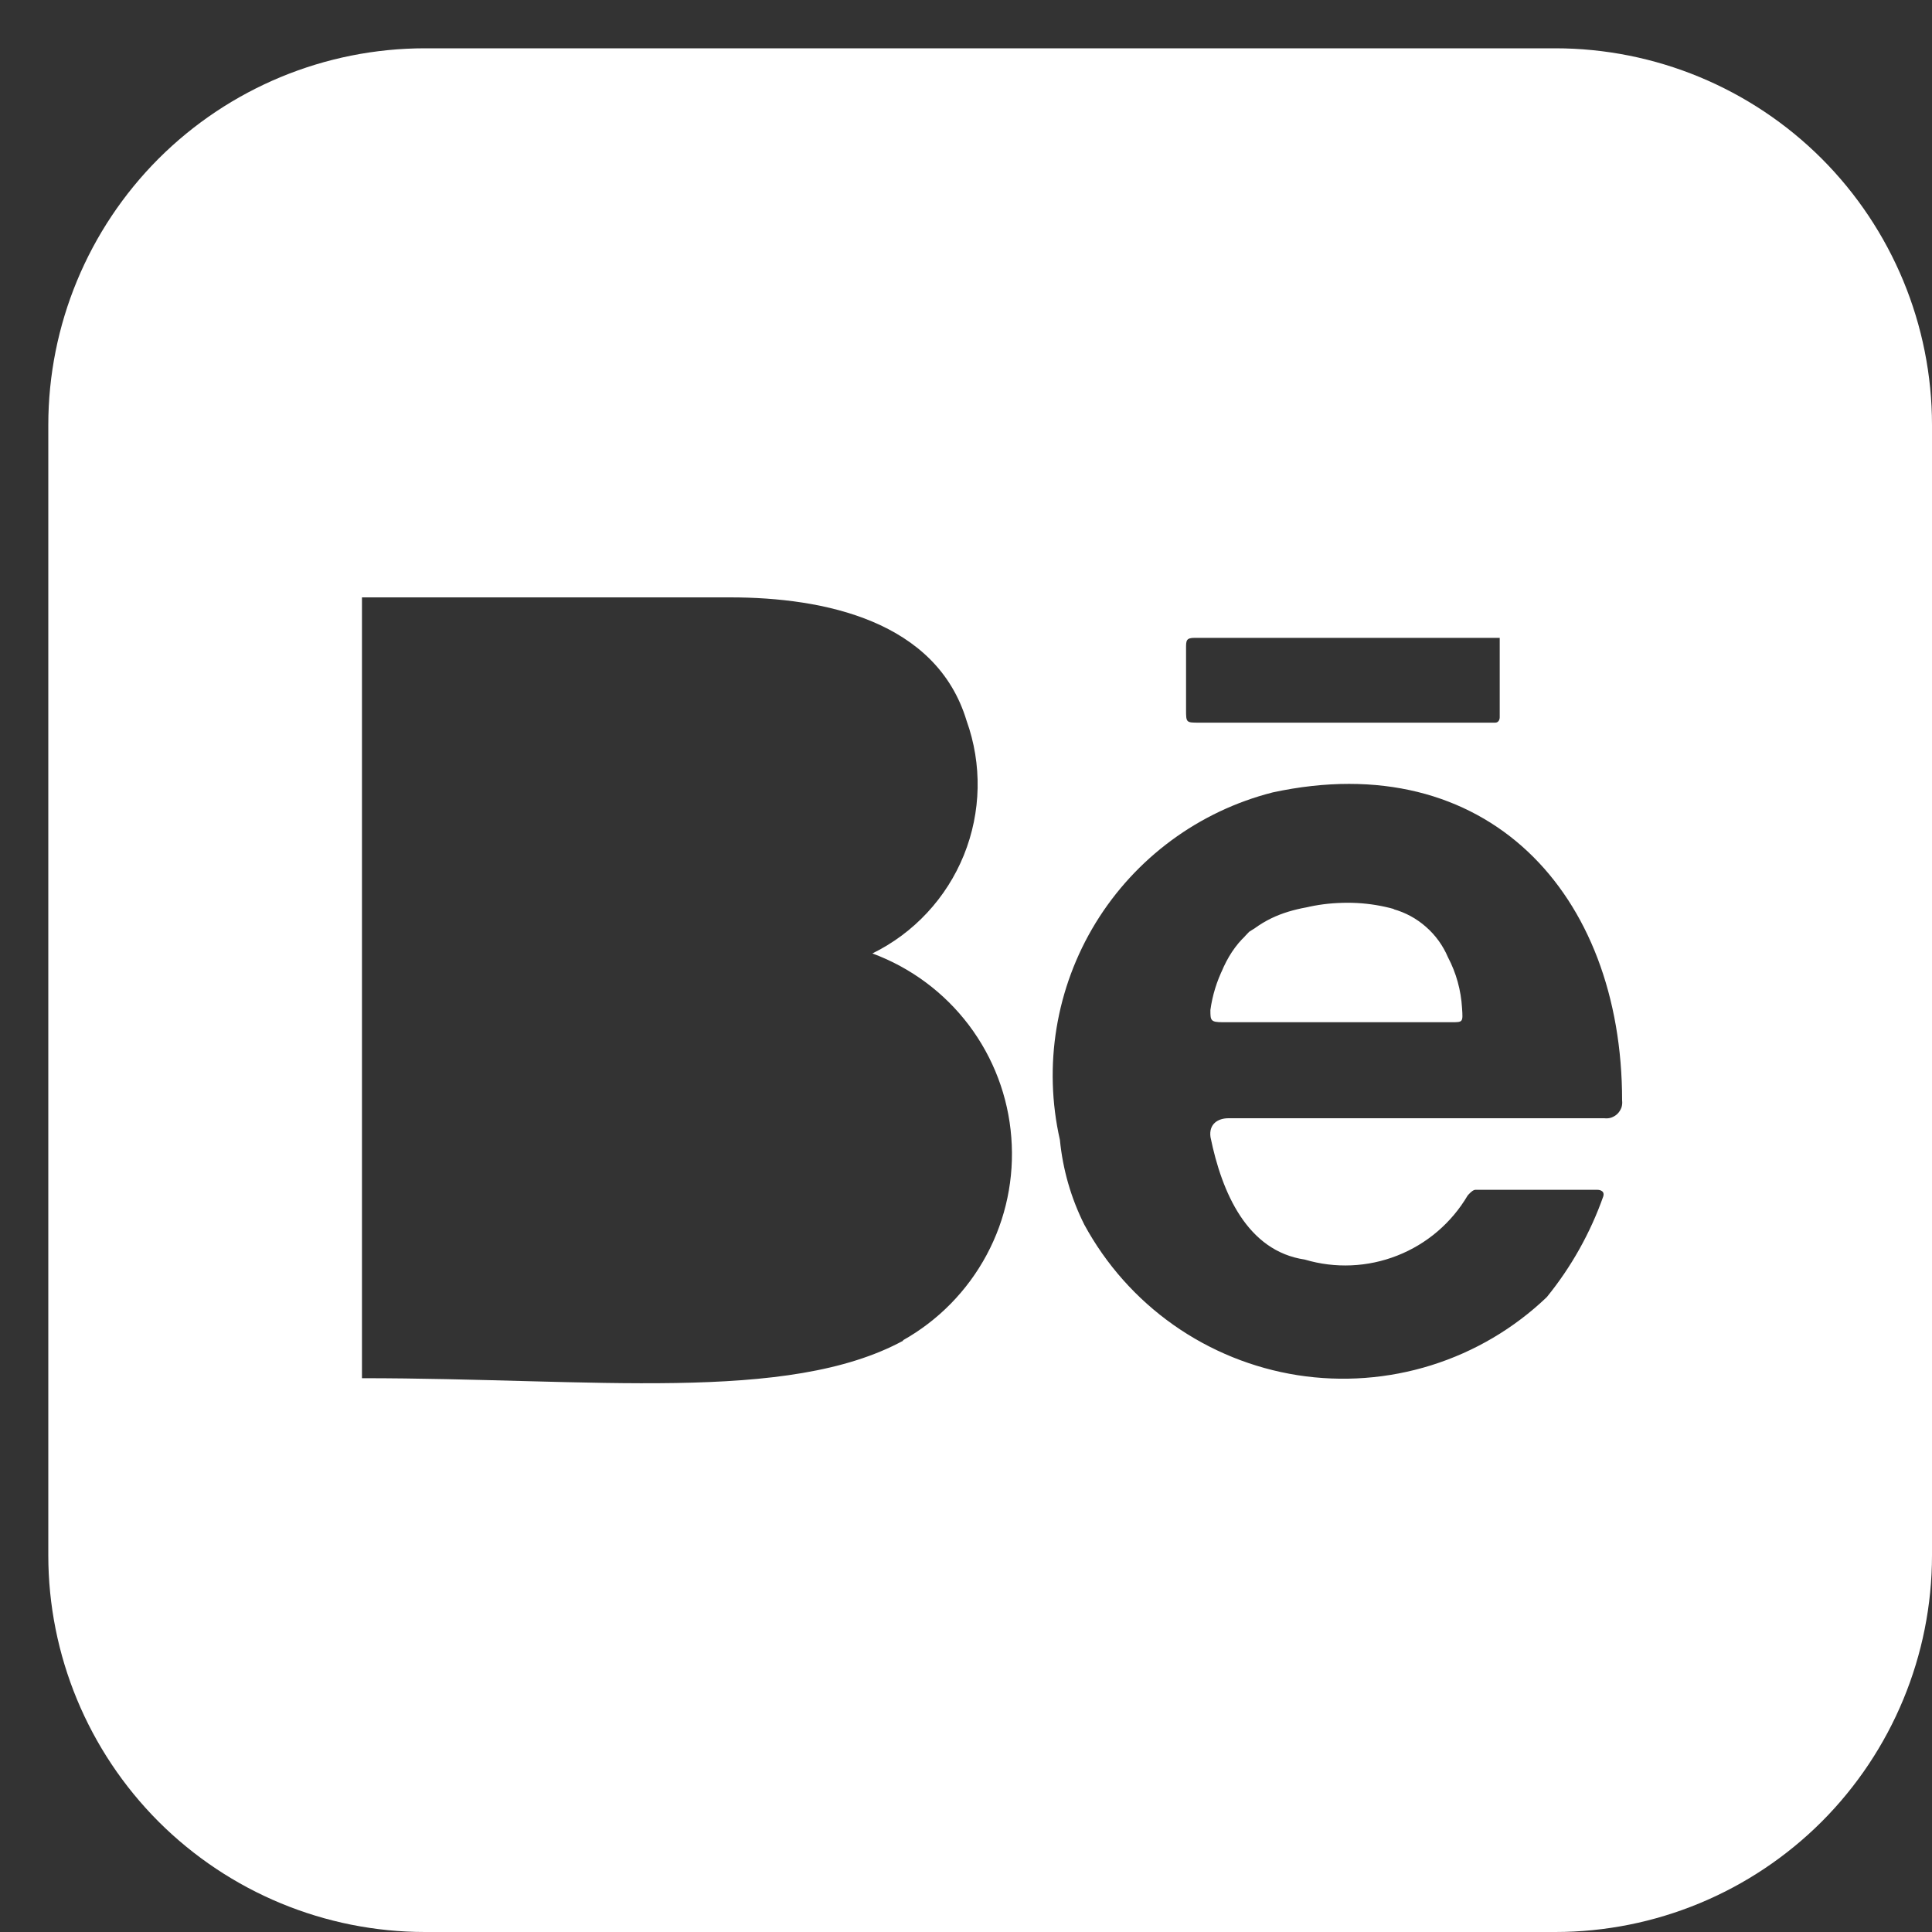 <svg width="20" height="20" viewBox="0 0 20 20" fill="none" xmlns="http://www.w3.org/2000/svg">
<rect x="0" y="0" width="20" height="20" fill="#333333" stroke="none"/>
<path d="M14.989 9.909C14.938 9.789 14.861 9.682 14.763 9.596C14.665 9.509 14.549 9.446 14.423 9.411C14.172 9.342 13.909 9.328 13.652 9.368C13.395 9.409 13.149 9.504 12.931 9.646C12.714 9.865 12.573 10.149 12.531 10.455C12.531 10.562 12.531 10.582 12.658 10.582H15.028C15.145 10.582 15.145 10.582 15.135 10.435C15.124 10.251 15.075 10.072 14.989 9.909ZM14.989 9.909C14.938 9.789 14.86 9.682 14.762 9.596C14.664 9.509 14.549 9.446 14.423 9.411C14.172 9.342 13.909 9.328 13.652 9.368C13.395 9.409 13.149 9.504 12.931 9.646C12.714 9.865 12.572 10.149 12.53 10.455C12.53 10.562 12.53 10.582 12.657 10.582H15.028C15.145 10.582 15.145 10.582 15.135 10.435C15.124 10.251 15.073 10.072 14.987 9.909M16.1 0.5H4.4C3.366 0.5 2.374 0.911 1.642 1.642C0.911 2.374 0.5 3.366 0.5 4.4V16.1C0.5 17.134 0.911 18.126 1.642 18.858C2.374 19.589 3.366 20 4.4 20H16.1C17.134 20 18.126 19.589 18.858 18.858C19.589 18.126 20 17.134 20 16.1V4.4C20 3.366 19.589 2.374 18.858 1.642C18.126 0.911 17.134 0.5 16.1 0.5ZM12.278 6.71C12.278 6.633 12.278 6.603 12.366 6.603H15.525V7.423C15.525 7.423 15.528 7.481 15.476 7.481H12.415C12.278 7.481 12.278 7.481 12.278 7.345V6.71ZM9.353 13.877C8.153 14.53 6.136 14.267 3.747 14.267V6.184H7.559C8.534 6.184 9.694 6.428 10.006 7.461C10.168 7.912 10.158 8.407 9.978 8.852C9.798 9.296 9.461 9.659 9.031 9.87C9.428 10.017 9.774 10.274 10.029 10.611C10.284 10.949 10.437 11.352 10.469 11.774C10.502 12.195 10.414 12.617 10.214 12.99C10.014 13.363 9.712 13.671 9.343 13.877H9.353ZM16.617 11.576H12.717C12.61 11.576 12.512 11.634 12.531 11.771C12.648 12.346 12.911 12.951 13.507 13.039C13.822 13.133 14.159 13.118 14.464 12.998C14.77 12.878 15.026 12.659 15.193 12.376C15.193 12.376 15.242 12.317 15.271 12.317H16.539C16.539 12.317 16.617 12.317 16.597 12.385C16.463 12.764 16.265 13.117 16.012 13.428C15.673 13.752 15.264 13.993 14.817 14.133C14.37 14.273 13.896 14.308 13.433 14.236C12.97 14.163 12.53 13.985 12.147 13.715C11.764 13.445 11.449 13.09 11.225 12.678C11.087 12.403 11.002 12.106 10.972 11.8C10.798 11.032 10.931 10.226 11.342 9.554C11.754 8.882 12.412 8.397 13.175 8.203C15.388 7.725 16.792 9.246 16.792 11.391C16.795 11.416 16.793 11.442 16.785 11.466C16.776 11.489 16.763 11.511 16.745 11.529C16.727 11.547 16.705 11.56 16.681 11.569C16.658 11.577 16.632 11.579 16.607 11.576H16.617ZM14.433 9.411C14.182 9.341 13.919 9.327 13.662 9.369C13.405 9.409 13.175 9.458 12.941 9.646C12.707 9.833 12.583 10.149 12.541 10.455C12.541 10.562 12.541 10.582 12.668 10.582H15.028C15.145 10.582 15.145 10.582 15.135 10.435C15.124 10.251 15.075 10.072 14.989 9.909C14.938 9.789 14.861 9.682 14.763 9.596C14.665 9.509 14.549 9.446 14.423 9.411H14.433Z" fill="white"/>
</svg>
